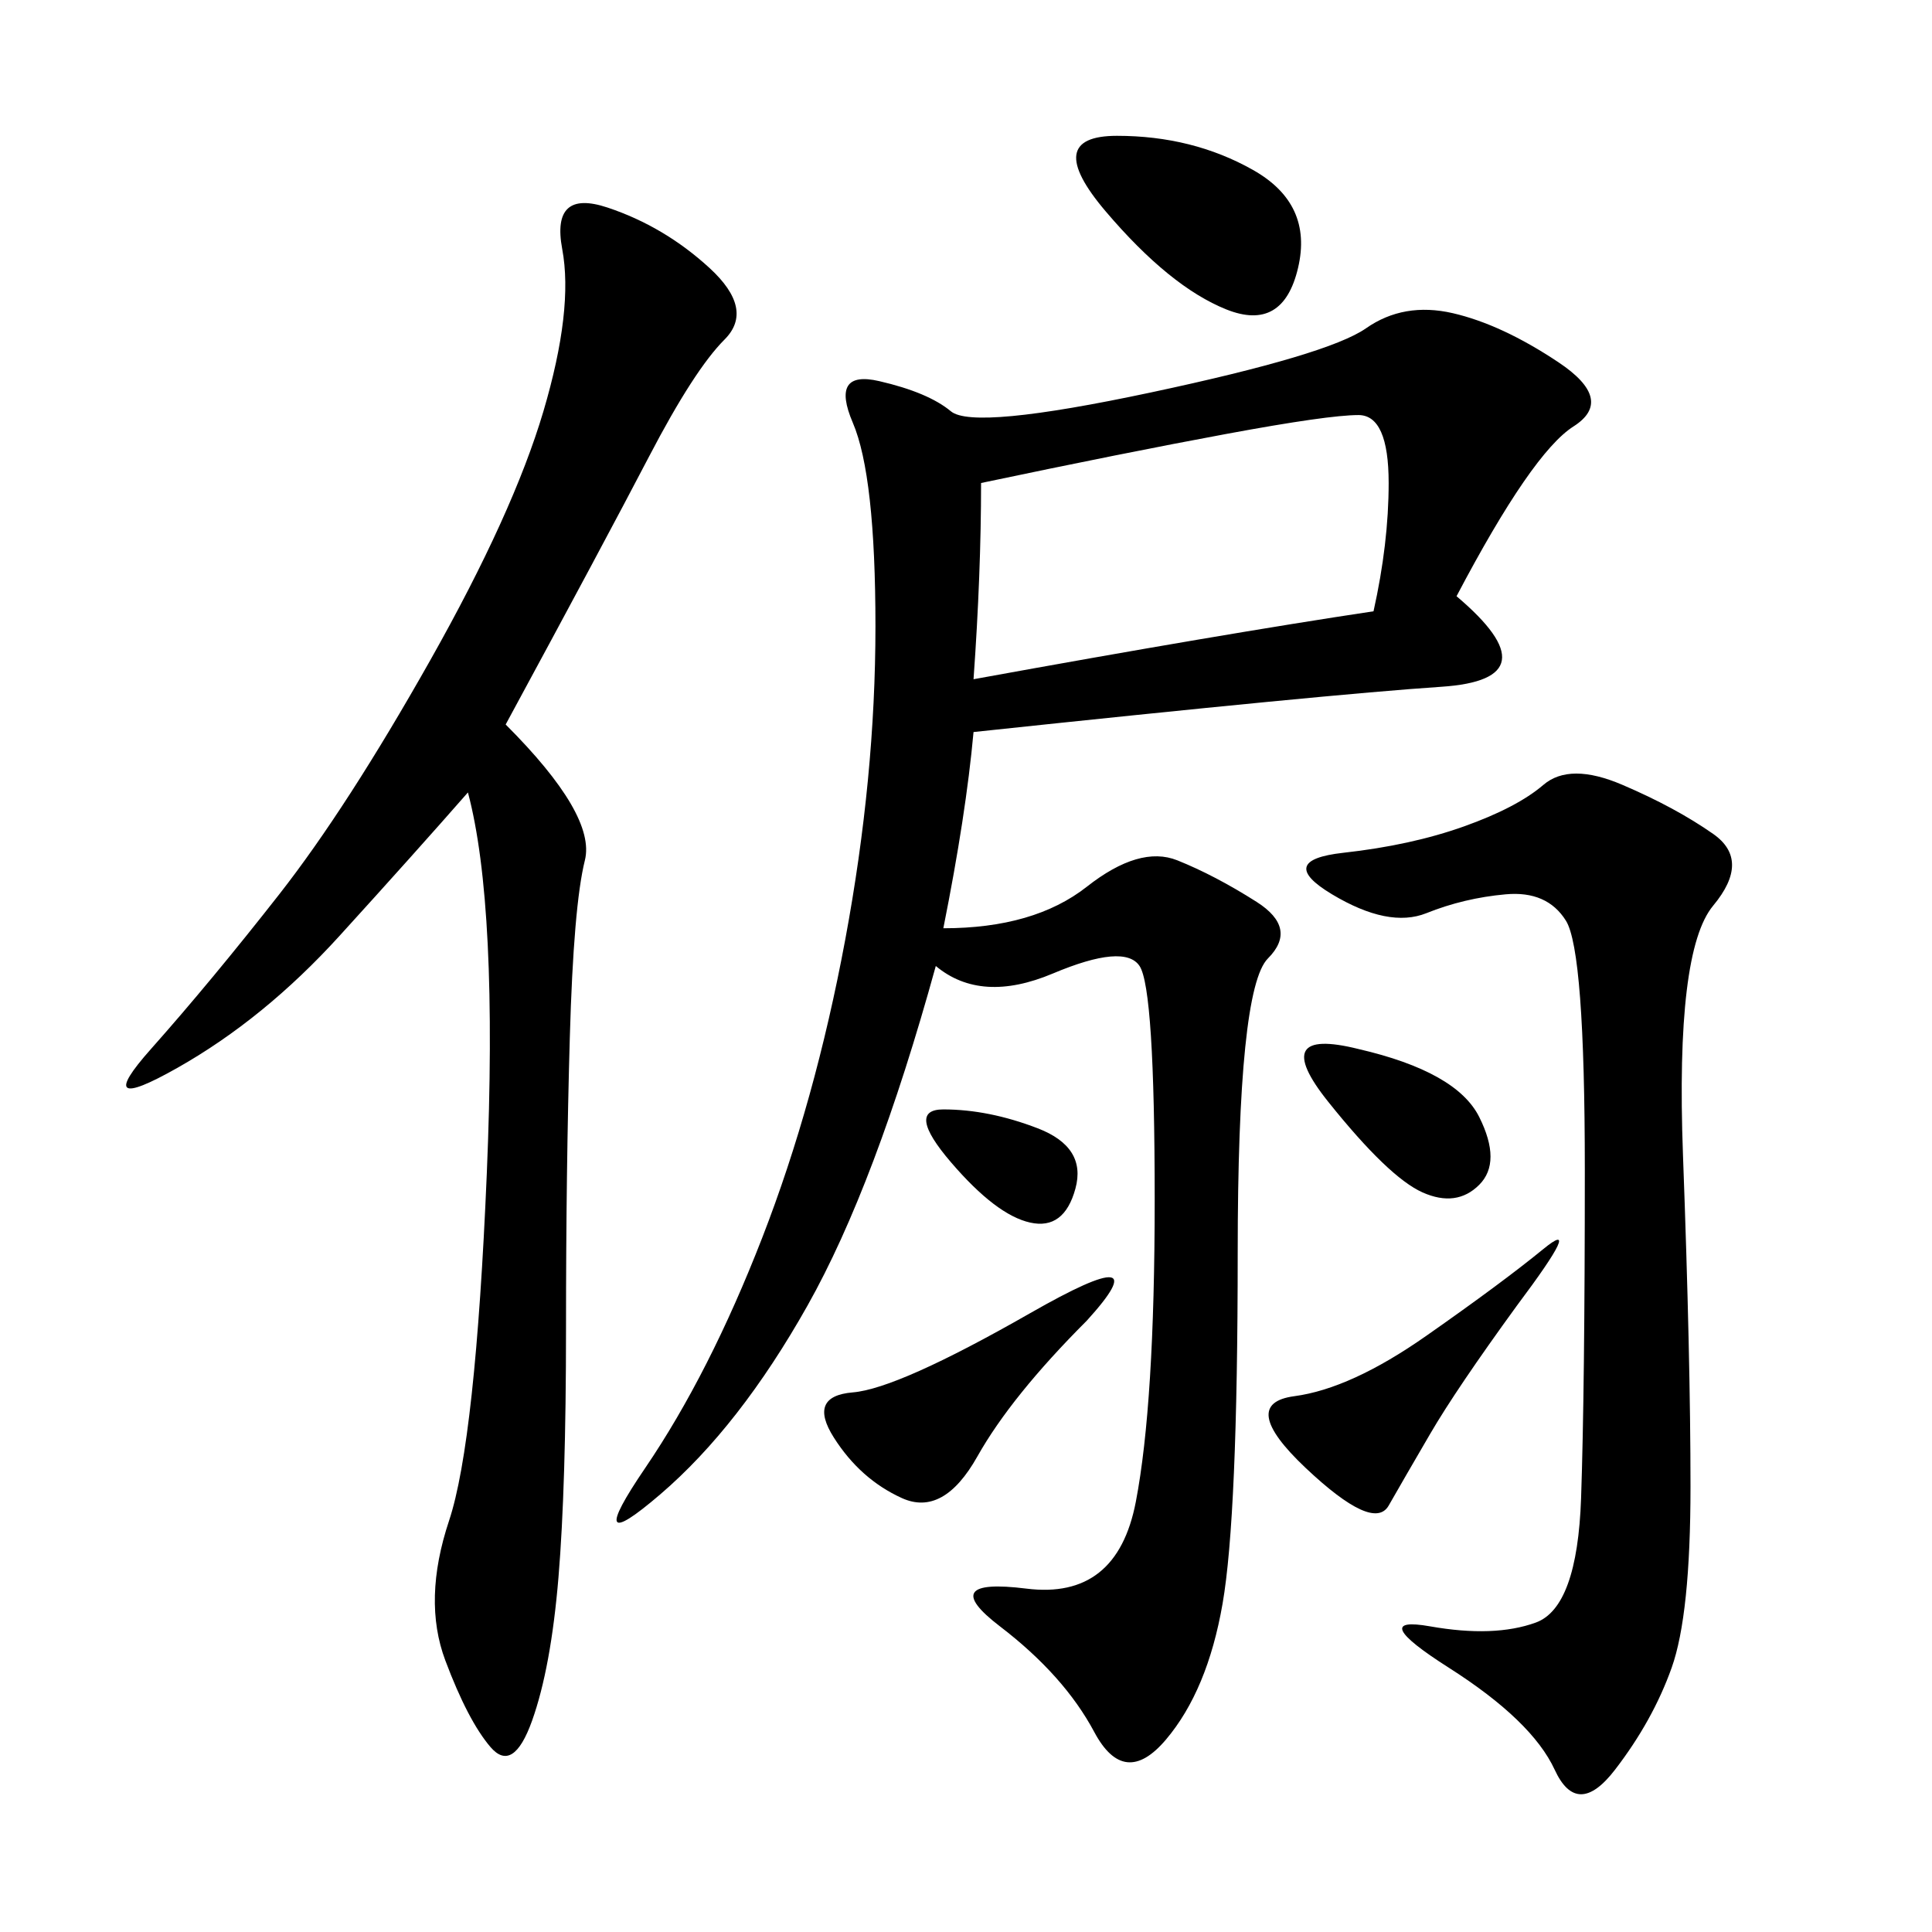 <svg xmlns="http://www.w3.org/2000/svg" xmlns:xlink="http://www.w3.org/1999/xlink" width="300" height="300"><path d="M226.17 92.58Q241.41 105.47 223.83 106.64Q206.25 107.81 151.17 113.67L151.17 113.67Q150 126.56 146.48 144.14L146.48 144.14Q160.55 144.14 168.75 137.70Q176.95 131.25 182.81 133.59Q188.67 135.94 195.12 140.04Q201.56 144.14 196.88 148.83Q192.19 153.52 192.19 194.53L192.19 194.53Q192.19 235.55 189.84 249.02Q187.50 262.50 181.05 270.12Q174.61 277.73 169.92 268.95Q165.23 260.16 155.27 252.54Q145.31 244.92 159.38 246.68Q173.44 248.44 176.37 233.20Q179.30 217.97 179.30 186.33L179.30 186.33Q179.30 153.52 176.95 150Q174.61 146.48 163.48 151.17Q152.34 155.86 145.31 150L145.31 150Q135.94 183.98 125.39 202.73Q114.84 221.48 102.54 232.03Q90.23 242.58 100.20 227.93Q110.16 213.28 118.36 192.19Q126.56 171.09 131.25 145.90Q135.94 120.70 135.94 97.27L135.94 97.27Q135.94 73.83 132.42 65.63Q128.91 57.42 136.52 59.18Q144.14 60.94 147.66 63.87Q151.17 66.80 178.71 60.94Q206.25 55.08 212.11 50.98Q217.97 46.88 225.59 48.63Q233.20 50.39 241.99 56.25Q250.78 62.11 244.34 66.21Q237.89 70.31 226.17 92.58L226.17 92.58ZM78.52 112.50Q92.58 126.56 90.82 133.59Q89.06 140.63 88.48 161.13Q87.89 181.64 87.89 206.25L87.89 206.25Q87.89 230.86 86.72 244.92Q85.55 258.98 82.62 267.19Q79.69 275.39 76.17 271.29Q72.66 267.19 69.14 257.81Q65.63 248.44 69.73 236.13Q73.83 223.83 75.59 182.23Q77.34 140.63 72.66 123.05L72.66 123.05Q64.45 132.42 52.73 145.31Q41.02 158.20 27.54 165.82Q14.06 173.44 23.44 162.89Q32.81 152.34 43.36 138.87Q53.91 125.39 66.80 102.54Q79.69 79.69 84.38 63.87Q89.06 48.05 87.30 38.67Q85.55 29.30 94.34 32.23Q103.13 35.16 110.16 41.60Q117.19 48.05 112.50 52.73Q107.81 57.42 100.78 70.90Q93.75 84.38 78.52 112.50L78.52 112.50ZM251.95 121.88Q260.16 125.39 266.02 129.49Q271.88 133.59 266.02 140.63Q260.16 147.66 261.33 179.30Q262.50 210.94 262.50 230.86L262.50 230.86Q262.50 250.78 259.57 258.98Q256.64 267.19 250.78 274.80Q244.92 282.42 241.41 274.80Q237.89 267.19 225 258.98Q212.11 250.78 222.07 252.54Q232.03 254.30 238.48 251.95Q244.92 249.61 245.51 232.62Q246.09 215.63 246.09 181.64L246.09 181.64Q246.09 147.66 243.16 142.97Q240.23 138.28 233.79 138.87Q227.34 139.45 221.48 141.80Q215.63 144.14 206.84 138.87Q198.05 133.59 208.59 132.42Q219.14 131.25 227.34 128.32Q235.55 125.39 239.65 121.88Q243.75 118.36 251.95 121.88L251.95 121.88ZM152.34 75Q152.34 89.06 151.17 105.47L151.17 105.47Q189.84 98.44 213.28 94.92L213.28 94.92Q215.63 84.38 215.63 75L215.63 75Q215.63 64.45 210.94 64.45L210.94 64.45Q206.25 64.45 190.43 67.38Q174.61 70.31 152.34 75L152.34 75ZM173.44 21.09Q185.16 21.09 194.53 26.37Q203.91 31.64 201.56 41.60Q199.22 51.56 190.43 48.05Q181.64 44.53 171.68 32.81Q161.72 21.09 173.44 21.09L173.44 21.09ZM168.75 205.08Q157.03 216.80 151.76 226.17Q146.48 235.55 140.04 232.62Q133.59 229.69 129.49 223.24Q125.39 216.80 132.42 216.21Q139.45 215.63 159.96 203.91Q180.47 192.19 168.75 205.08L168.75 205.08ZM235.55 202.73Q226.17 215.63 222.07 222.66Q217.97 229.69 215.63 233.79Q213.28 237.89 202.73 227.93Q192.19 217.97 200.98 216.80Q209.77 215.63 221.48 207.42Q233.20 199.22 239.65 193.95Q246.09 188.67 235.55 202.73L235.55 202.73ZM210.94 162.89Q226.17 166.41 229.69 173.44Q233.20 180.47 229.69 183.98Q226.17 187.50 220.90 185.16Q215.63 182.81 206.25 171.09Q196.88 159.38 210.94 162.89L210.94 162.89ZM146.48 172.27Q153.52 172.27 161.13 175.20Q168.75 178.13 166.99 184.57Q165.23 191.02 159.96 189.84Q154.69 188.67 147.66 180.47Q140.63 172.27 146.48 172.27L146.48 172.27Z"/></svg>
